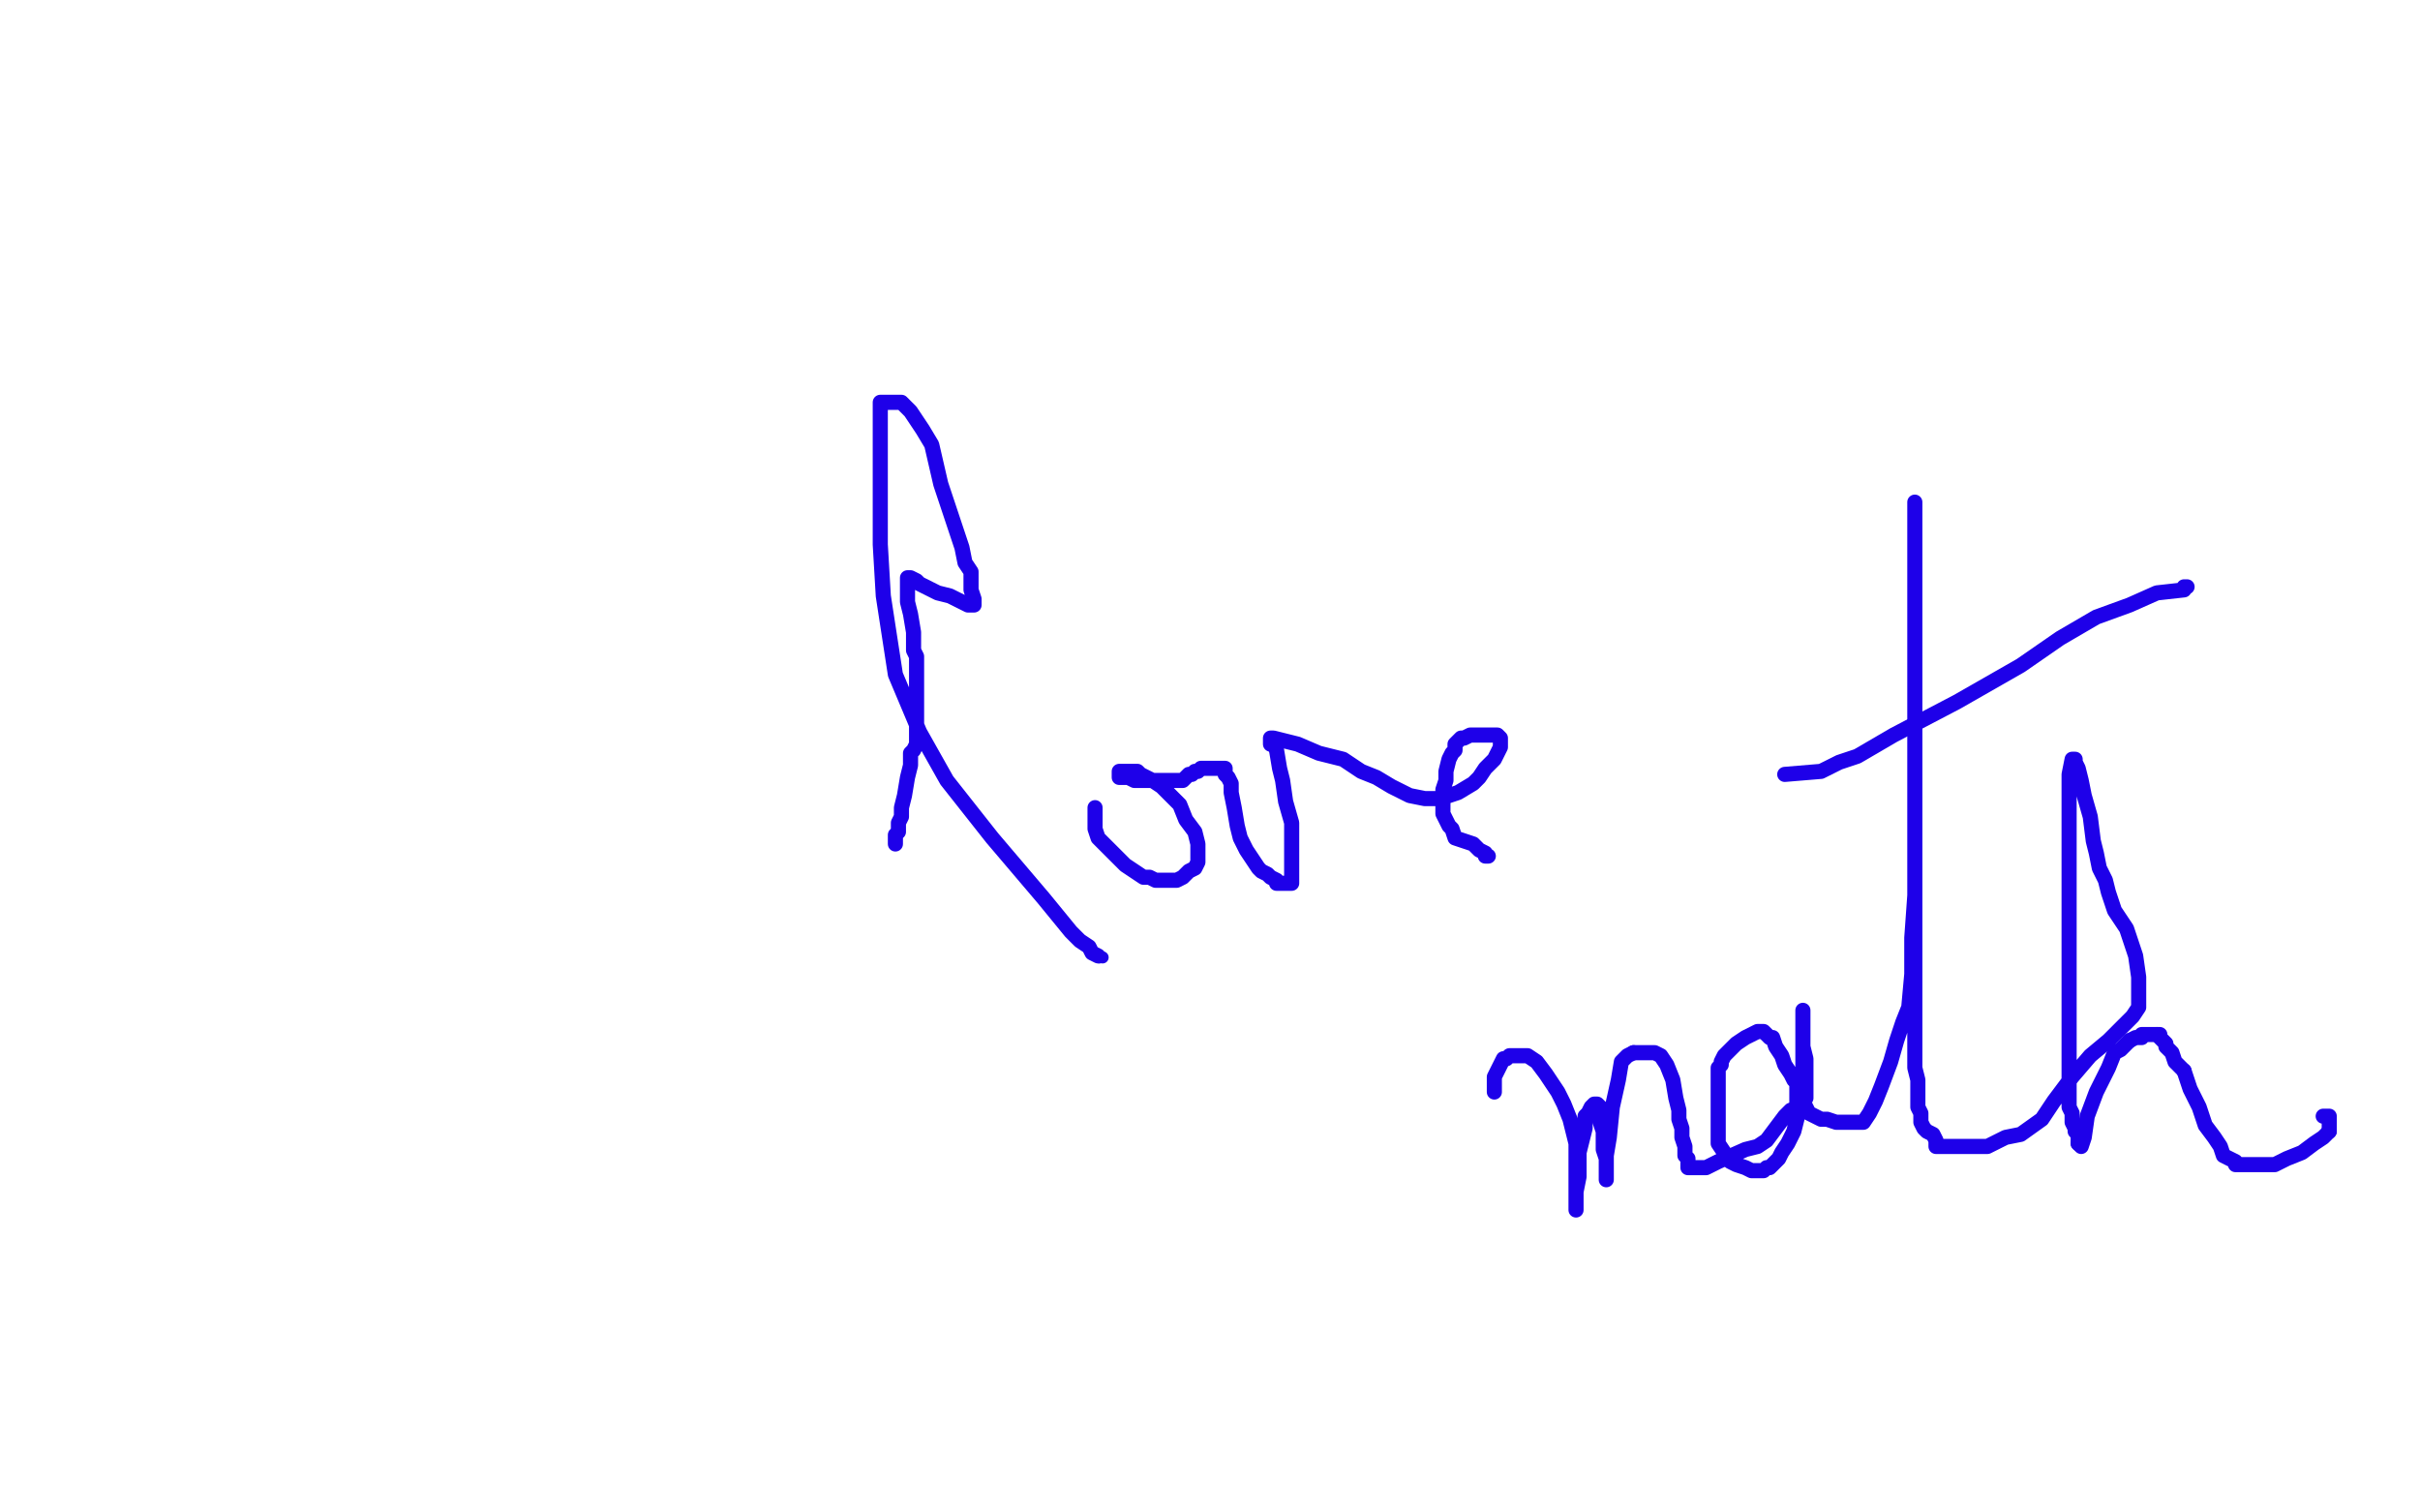 <?xml version="1.0" standalone="no"?>
<!DOCTYPE svg PUBLIC "-//W3C//DTD SVG 1.1//EN"
"http://www.w3.org/Graphics/SVG/1.1/DTD/svg11.dtd">

<svg width="800" height="500" version="1.1" xmlns="http://www.w3.org/2000/svg" xmlns:xlink="http://www.w3.org/1999/xlink" style="stroke-antialiasing: false"><desc>This SVG has been created on https://colorillo.com/</desc><rect x='0' y='0' width='800' height='500' style='fill: rgb(255,255,255); stroke-width:0' /><circle cx="363.5" cy="316.5" r="2" style="fill: #1e00e9; stroke-antialiasing: false; stroke-antialias: 0; opacity: 1.0"/>
<circle cx="364.5" cy="316.5" r="2" style="fill: #1e00e9; stroke-antialiasing: false; stroke-antialias: 0; opacity: 1.0"/>
<polyline points="363,316 361,315 361,315 360,313 360,313 357,311 357,311 354,308 354,308 345,297 345,297 328,277 328,277 313,258 313,258 304,242 304,242 296,223 296,223 292,197 291,180 291,166 291,156 291,146 291,139 291,136 291,134 291,133 293,133 295,133 297,133 298,133 299,134 301,136 303,139 305,142 308,147 311,160 315,172 318,181 319,186 321,189 321,193 321,195 322,198 322,199 322,200 320,200 318,199 314,197 310,196 306,194 304,193 303,192 301,191 300,191 300,193 300,194 300,196 300,197 300,199 301,203 302,209 302,212 302,215 303,217 303,218 303,220 303,222 303,223 303,226 303,229 303,233 303,235 303,238 303,240 303,242 303,244 303,246 302,248 301,249 301,253 300,257 299,263 298,267 298,270 297,272 297,275 296,276 296,277 296,278 296,279" style="fill: none; stroke: #1e00e9; stroke-width: 5; stroke-linejoin: round; stroke-linecap: round; stroke-antialiasing: false; stroke-antialias: 0; opacity: 1.0"/>
<polyline points="362,267 362,269 362,269 362,270 362,270 362,274 362,274 363,277 363,277 367,281 367,281 370,284 370,284 372,286 372,286 375,288 375,288 378,290 378,290 380,290 382,291 384,291 385,291 386,291 388,291 389,291 391,290 393,288 395,287 396,285 396,284 396,282 396,279 395,275 392,271 390,266 387,263 386,262 384,260 381,258 379,257 377,256 376,255 374,255 372,255 371,255 370,255 370,256 370,257 371,257 373,257 375,258 376,258 377,258 378,258 379,258 381,258 382,258 384,258 386,258 388,258 389,258 391,258 392,257 393,256 394,256 395,255 396,255 397,254 398,254 400,254 401,254 402,254 403,254 404,254 405,254 405,256 406,257 407,259 407,262 408,267 409,273 410,277 412,281 414,284 416,287 417,288 419,289 420,290 422,291 422,292 423,292 425,292 426,292 427,292 427,290 427,287 427,281 427,272 425,265 424,258 423,254 422,248 421,246 420,246 420,245 420,244 421,244 425,245 429,246 436,249 444,251 450,255 455,257 460,260 466,263 471,264 476,264 482,262 487,259 489,257 491,254 493,252 494,251 495,249 496,247 496,246 496,245 496,244 495,243 493,243 492,243 490,243 488,243 486,243 484,244 483,244 481,246 481,248 480,249 479,251 478,255 478,258 477,261 477,262 477,265 477,268 477,269 478,271 479,273 480,274 481,277 484,278 487,279 489,281 491,282 491,283 492,283" style="fill: none; stroke: #1e00e9; stroke-width: 5; stroke-linejoin: round; stroke-linecap: round; stroke-antialiasing: false; stroke-antialias: 0; opacity: 1.0"/>
<polyline points="494,361 494,359 494,359 494,356 494,356 496,352 496,352 497,350 497,350 498,350 498,350 499,349 499,349 500,349 500,349 502,349 502,349 505,349 505,349 508,351 511,355 515,361 517,365 519,370 520,374 521,378 521,381 521,386 521,390 521,395 521,398 521,400 521,398 521,394 522,389 522,386 522,381 523,377 524,373 524,369 525,368 526,366 527,365 528,365 529,366 529,369 529,371 530,374 530,377 530,380 531,383 531,386 531,388 531,390 531,385 531,382 532,376 533,366 535,357 536,351 537,350 538,349 540,348" style="fill: none; stroke: #1e00e9; stroke-width: 5; stroke-linejoin: round; stroke-linecap: round; stroke-antialiasing: false; stroke-antialias: 0; opacity: 1.0"/>
<polyline points="540,348 544,348 547,348 549,349 551,352 553,357 554,363 555,367 555,370 556,373 556,376 557,379 557,382 558,383 558,385 558,386 559,386 564,386 568,384 577,380 581,379 584,377 590,369 592,367 593,367 594,365 594,364 594,363 594,361 594,360 594,359 594,358 593,357 592,355 590,352 589,349 587,346 586,343 585,343 583,341 581,341 579,342 577,343 574,345 572,347 570,349 569,351 569,352 568,353 568,355 568,356 568,358 568,360 568,362 568,365 568,370 568,374 568,378 570,381 572,384 574,385 577,386 579,387 580,387 582,387 583,387 584,386 585,386 587,384 588,383 589,381 591,378 593,374 594,370 595,366 597,363 597,361 597,359 597,357 597,355 597,354 597,352 597,350 596,346 596,344 596,340 596,336 596,334 596,335 596,338 596,341 596,342 596,345 596,347 596,348 596,350 596,352 596,353 596,356 596,359 596,361 596,364 597,366 598,368 600,369 602,370 604,370 607,371 610,371 616,371 618,368 620,364 622,359 625,351 627,344 629,338 631,333 632,322 632,310 633,296 633,286 633,276 633,262 633,244 633,227 633,215 633,206 633,198 633,189 633,182 633,173 633,168 633,167 633,166 633,169 633,175 633,180 633,183 633,186 633,189 633,194 633,201 633,213 633,222 633,231 633,237 633,246 633,258 633,272 633,280 633,287 633,292 633,299 633,310 633,322 633,332 633,339 633,344 633,350 633,353 634,357 634,363 634,366 635,368 635,371 636,373 637,374 639,375 640,377 640,379 641,379 642,379 643,379 644,379 647,379 650,379 657,379 663,376 668,375 675,370 679,364 685,356 691,349 697,344 702,339 705,336 707,333 707,330 707,327 707,323 706,316 703,307 699,301 697,295 696,291 694,287 693,282 692,278 691,270 689,263 688,258 687,254 686,252 686,251 685,251 684,256 684,261 684,265 684,269 684,273 684,278 684,285 684,293 684,300 684,306 684,310 684,313 684,317 684,324 684,332 684,343 684,348 684,353 684,356 684,359 684,360 684,361 684,362 684,363 684,366 685,368 685,371 686,373 686,374 687,375 687,376 687,378" style="fill: none; stroke: #1e00e9; stroke-width: 5; stroke-linejoin: round; stroke-linecap: round; stroke-antialiasing: false; stroke-antialias: 0; opacity: 1.0"/>
<polyline points="687,378 688,379 689,376 690,369 693,361 695,357 697,353 699,348 701,347 703,345 704,344" style="fill: none; stroke: #1e00e9; stroke-width: 5; stroke-linejoin: round; stroke-linecap: round; stroke-antialiasing: false; stroke-antialias: 0; opacity: 1.0"/>
<polyline points="713,342 714,342 714,343 715,344 716,345 716,346 718,348 719,351 722,354" style="fill: none; stroke: #1e00e9; stroke-width: 5; stroke-linejoin: round; stroke-linecap: round; stroke-antialiasing: false; stroke-antialias: 0; opacity: 1.0"/>
<polyline points="704,344 706,343 707,343 708,343 708,342 709,342 711,342 712,342 713,342" style="fill: none; stroke: #1e00e9; stroke-width: 5; stroke-linejoin: round; stroke-linecap: round; stroke-antialiasing: false; stroke-antialias: 0; opacity: 1.0"/>
<polyline points="722,354 724,360 727,366 729,372 732,376 734,379 735,382 737,383 739,384 739,385 741,385 743,385 745,385 748,385 752,385 756,383 761,381 765,378 768,376 770,374" style="fill: none; stroke: #1e00e9; stroke-width: 5; stroke-linejoin: round; stroke-linecap: round; stroke-antialiasing: false; stroke-antialias: 0; opacity: 1.0"/>
<polyline points="770,374 770,372 770,371 770,370 770,369 768,369" style="fill: none; stroke: #1e00e9; stroke-width: 5; stroke-linejoin: round; stroke-linecap: round; stroke-antialiasing: false; stroke-antialias: 0; opacity: 1.0"/>
<polyline points="590,256 602,255 602,255 608,252 608,252 614,250 614,250 626,243 626,243 647,232 647,232 668,220 668,220 681,211 681,211 693,204 693,204 704,200 704,200 713,196 713,196 722,195 722,194 723,194" style="fill: none; stroke: #1e00e9; stroke-width: 5; stroke-linejoin: round; stroke-linecap: round; stroke-antialiasing: false; stroke-antialias: 0; opacity: 1.0"/>
</svg>
